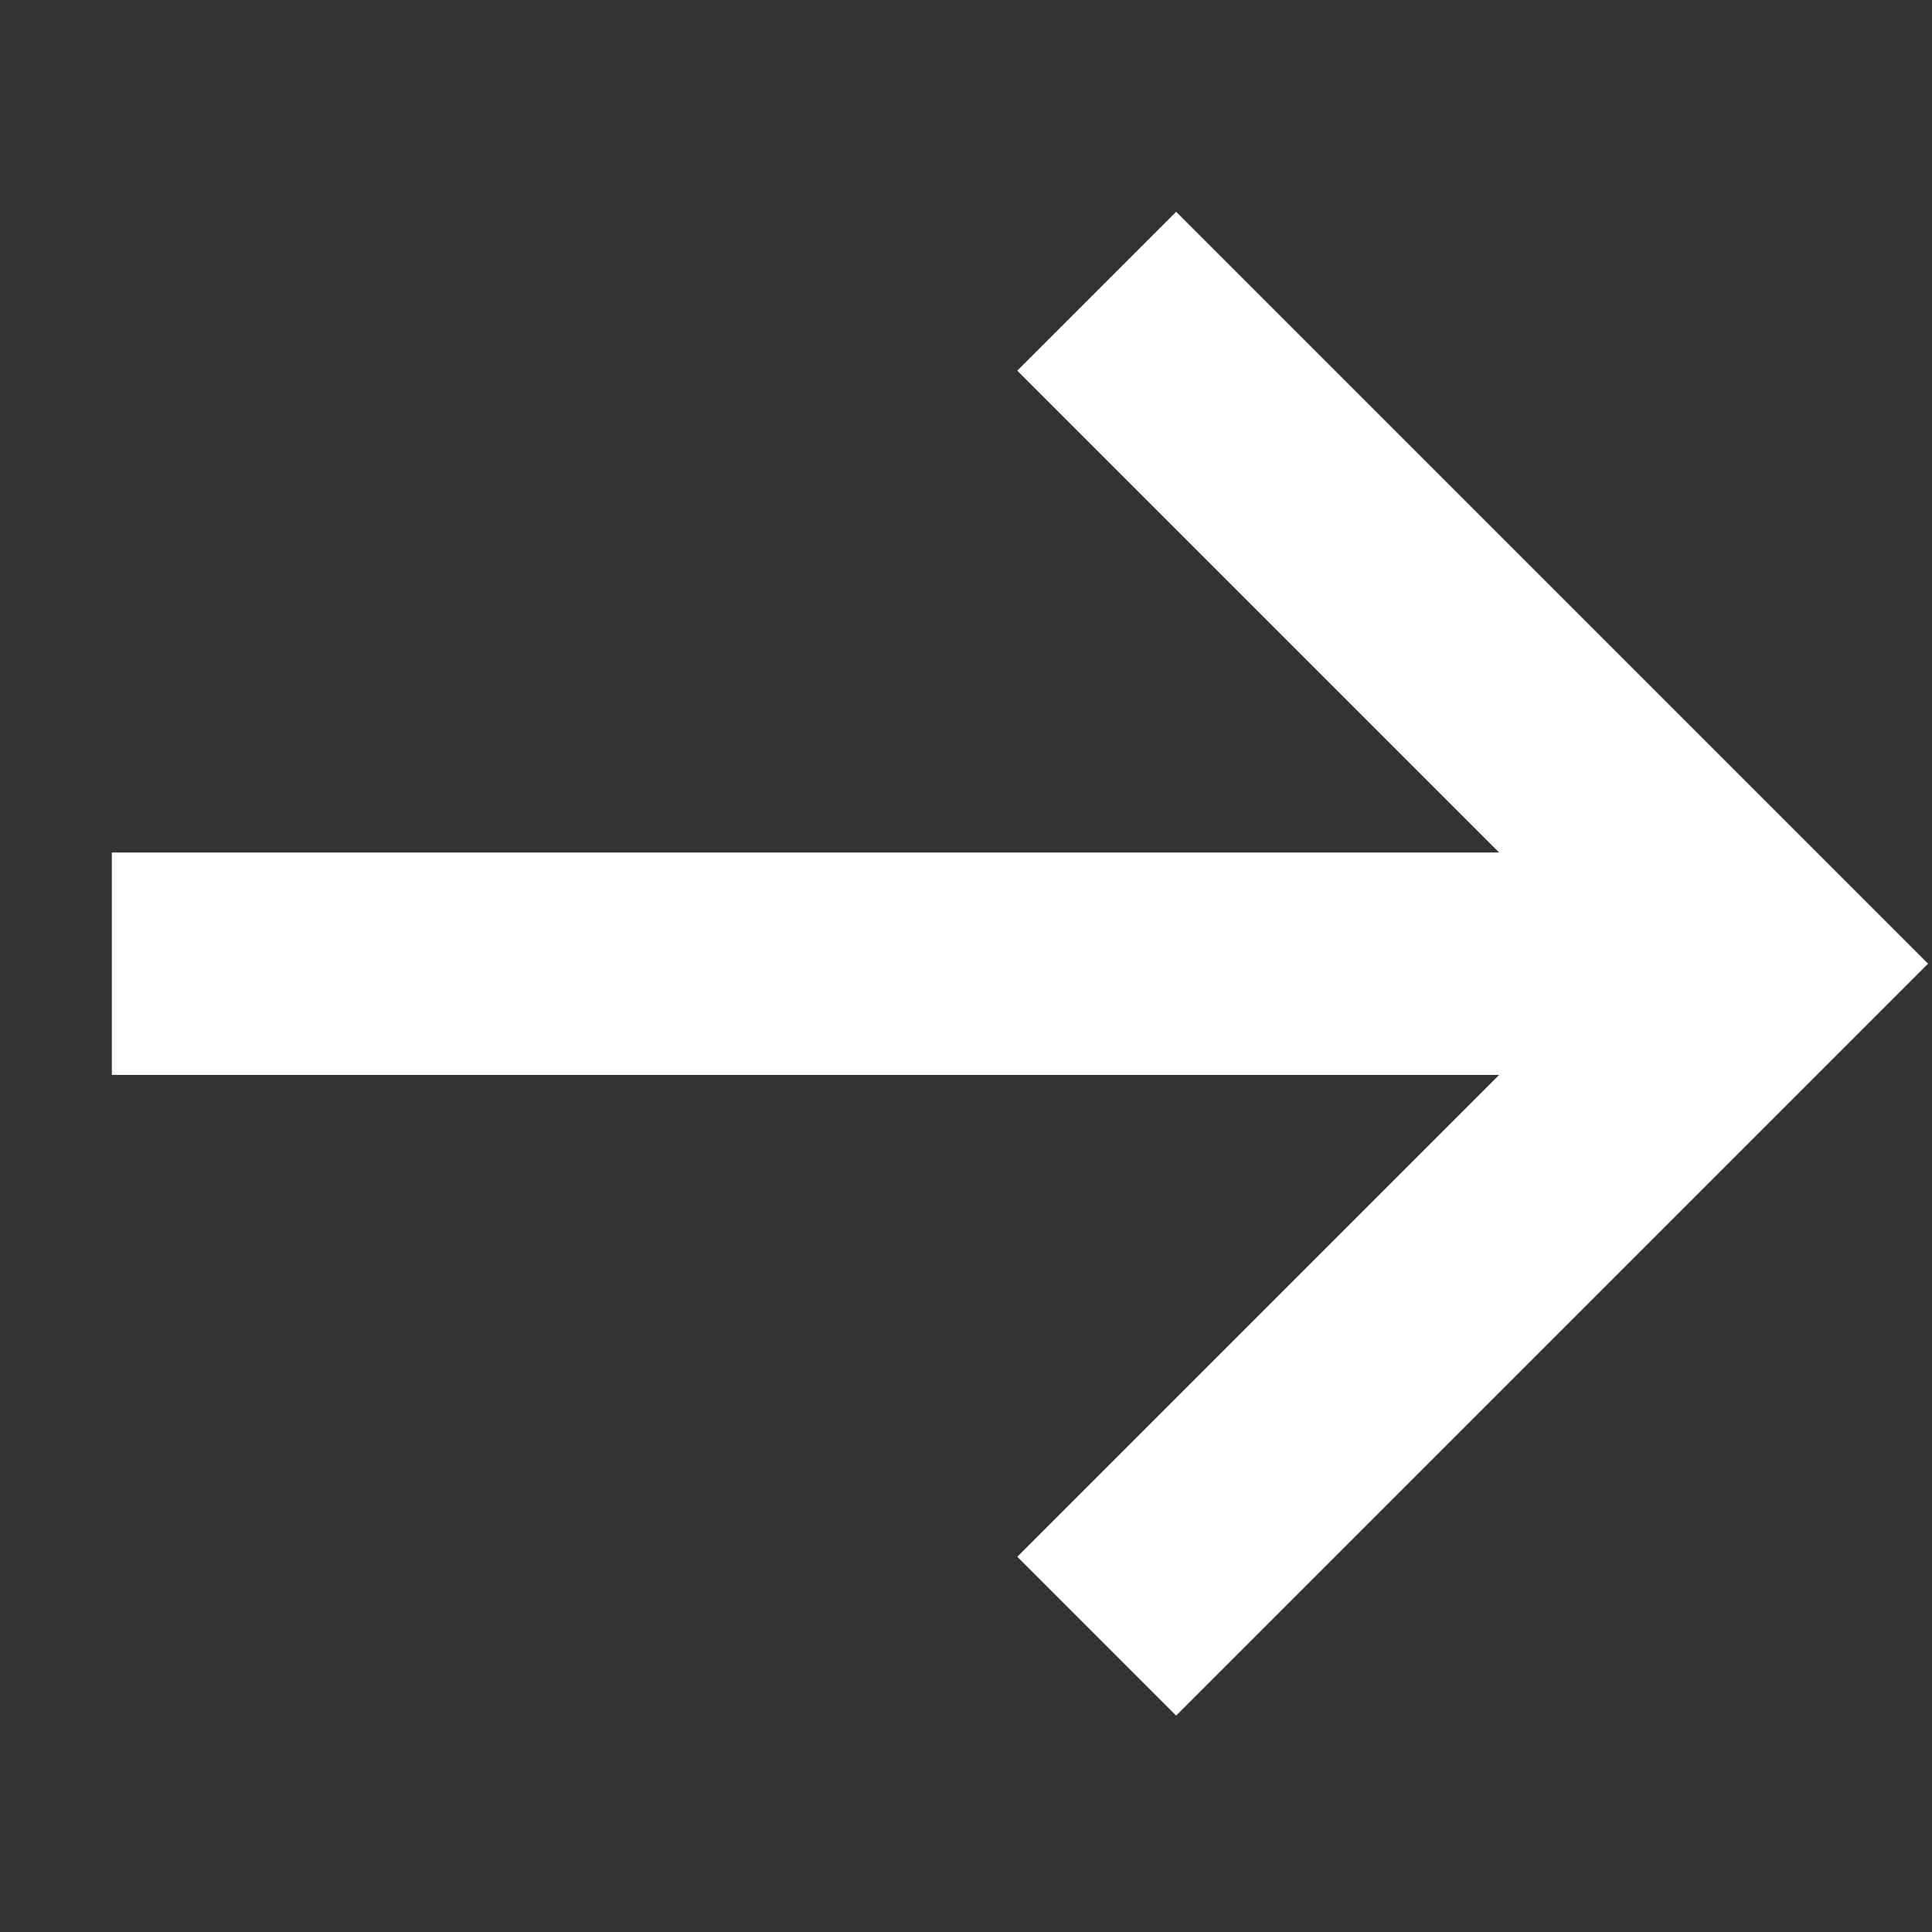 <?xml version="1.0" encoding="utf-8"?>
<!-- Generator: Adobe Illustrator 27.4.0, SVG Export Plug-In . SVG Version: 6.00 Build 0)  -->
<svg version="1.1" id="Layer_1" xmlns="http://www.w3.org/2000/svg" xmlns:xlink="http://www.w3.org/1999/xlink" x="0px" y="0px"
	 viewBox="0 0 25.8 25.8" style="enable-background:new 0 0 25.8 25.8;" xml:space="preserve">
<rect x="0" y="0" width="25.8" height="25.8" fill="#333333" stroke="none"/>
<style type="text/css">
	.st0{fill:#FFFFFF;}
</style>
<g id="Group_46" transform="translate(12.878) rotate(45)">
	<path id="Path_24" class="st0" d="M2.1,18.2L15.2,5.1v9.1h3V0H4v3h9.1L0,16.1L2.1,18.2z"/>
</g>
</svg>

